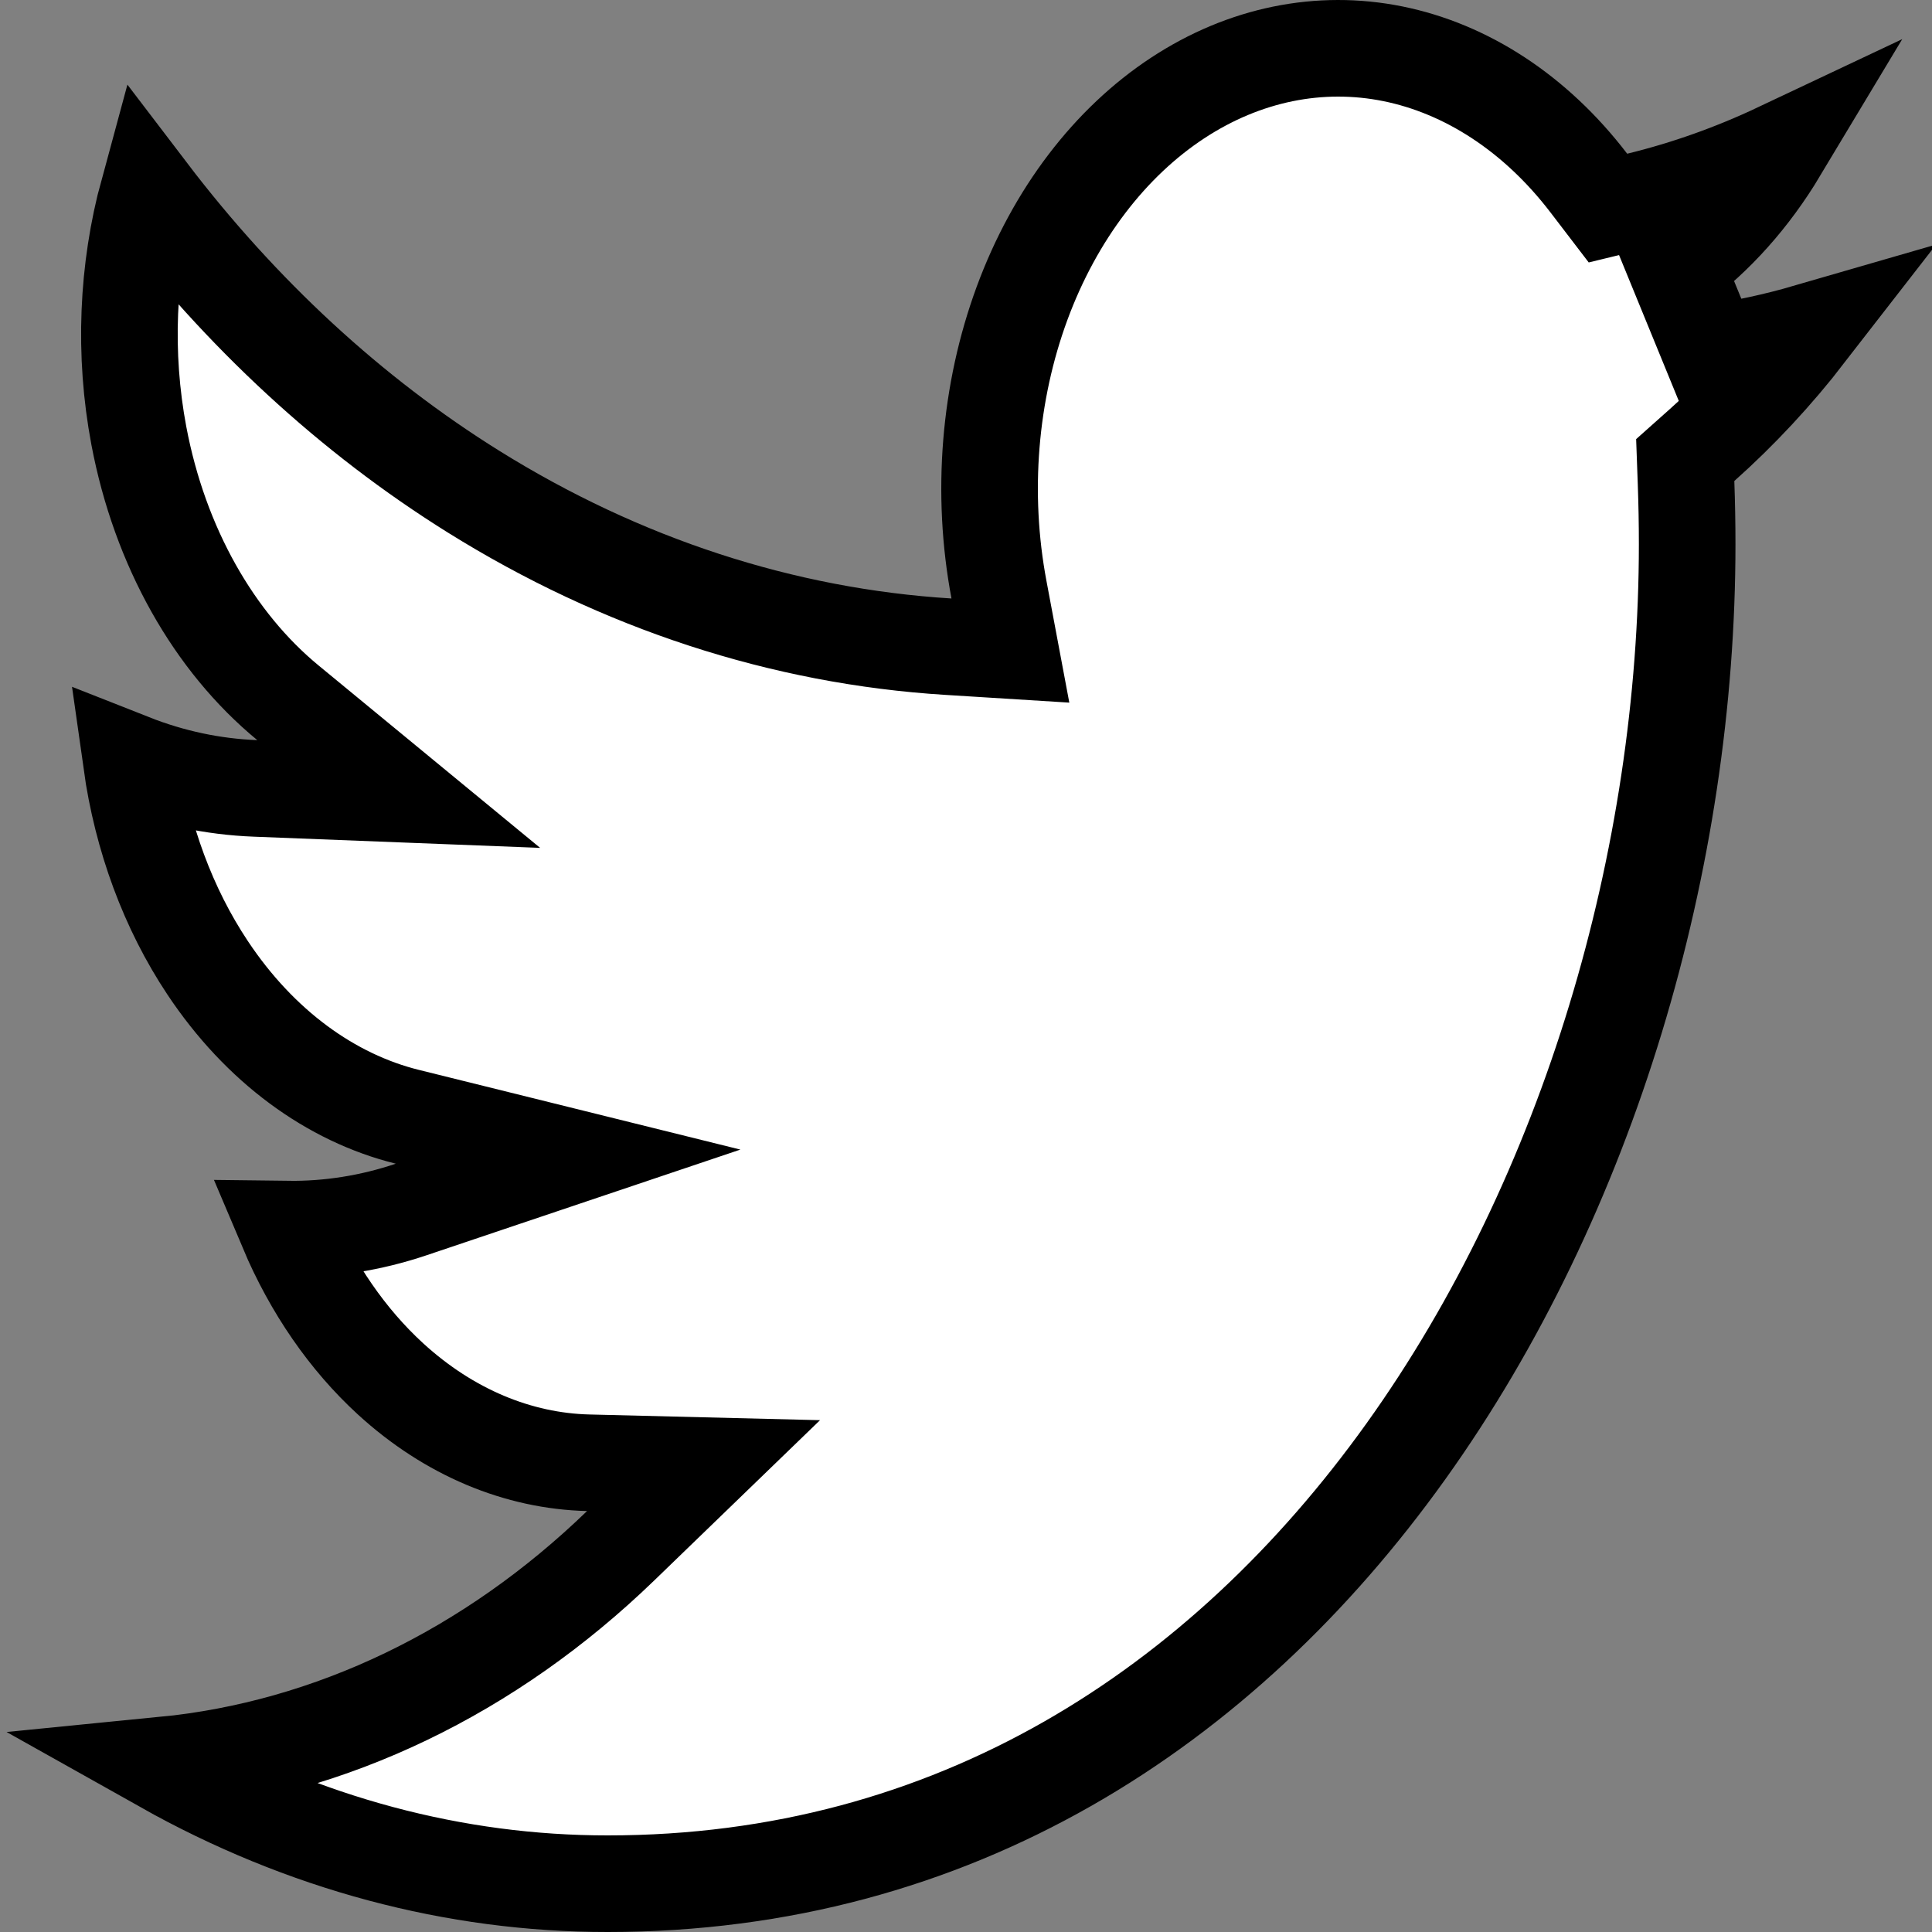 <svg width="40" height="40" viewBox="0 0 40 40" fill="none" xmlns="http://www.w3.org/2000/svg">
<rect x="0" y="0" width="40" height="40" fill="#808080" stroke="none"/>
<path d="M12.584 39H12.583C9.413 39.002 6.281 38.163 3.396 36.543C6.857 36.202 10.147 34.616 12.849 32.004L14.566 30.344L12.179 30.285C10.73 30.249 9.298 29.658 8.085 28.548C7.199 27.736 6.465 26.676 5.946 25.448C6.811 25.459 7.676 25.323 8.513 25.041L11.762 23.947L8.434 23.122C6.851 22.73 5.378 21.662 4.297 20.035C3.484 18.813 2.94 17.345 2.72 15.779C3.544 16.104 4.408 16.289 5.288 16.323L8.255 16.439L5.963 14.552C4.432 13.292 3.309 11.324 2.874 9.018C2.556 7.329 2.631 5.581 3.07 3.97C4.992 6.493 7.268 8.598 9.804 10.179C12.851 12.079 16.202 13.177 19.638 13.389L20.919 13.469L20.682 12.207C20.308 10.215 20.479 8.129 21.161 6.278C21.844 4.427 22.988 2.946 24.379 2.031C25.764 1.12 27.325 0.809 28.835 1.113C30.351 1.419 31.785 2.339 32.895 3.79L33.291 4.308L33.926 4.154C34.92 3.912 35.891 3.566 36.829 3.123C36.249 4.089 35.524 4.901 34.696 5.512L35.431 7.307C36.1 7.211 36.761 7.068 37.413 6.879C36.748 7.737 36.021 8.518 35.242 9.212L34.891 9.525L34.908 9.995C34.923 10.415 34.931 10.845 34.931 11.266C34.931 17.751 32.919 24.726 29.103 30.055C25.301 35.363 19.744 39 12.584 39Z" fill="white" stroke="black" stroke-width="2"/>
</svg>
